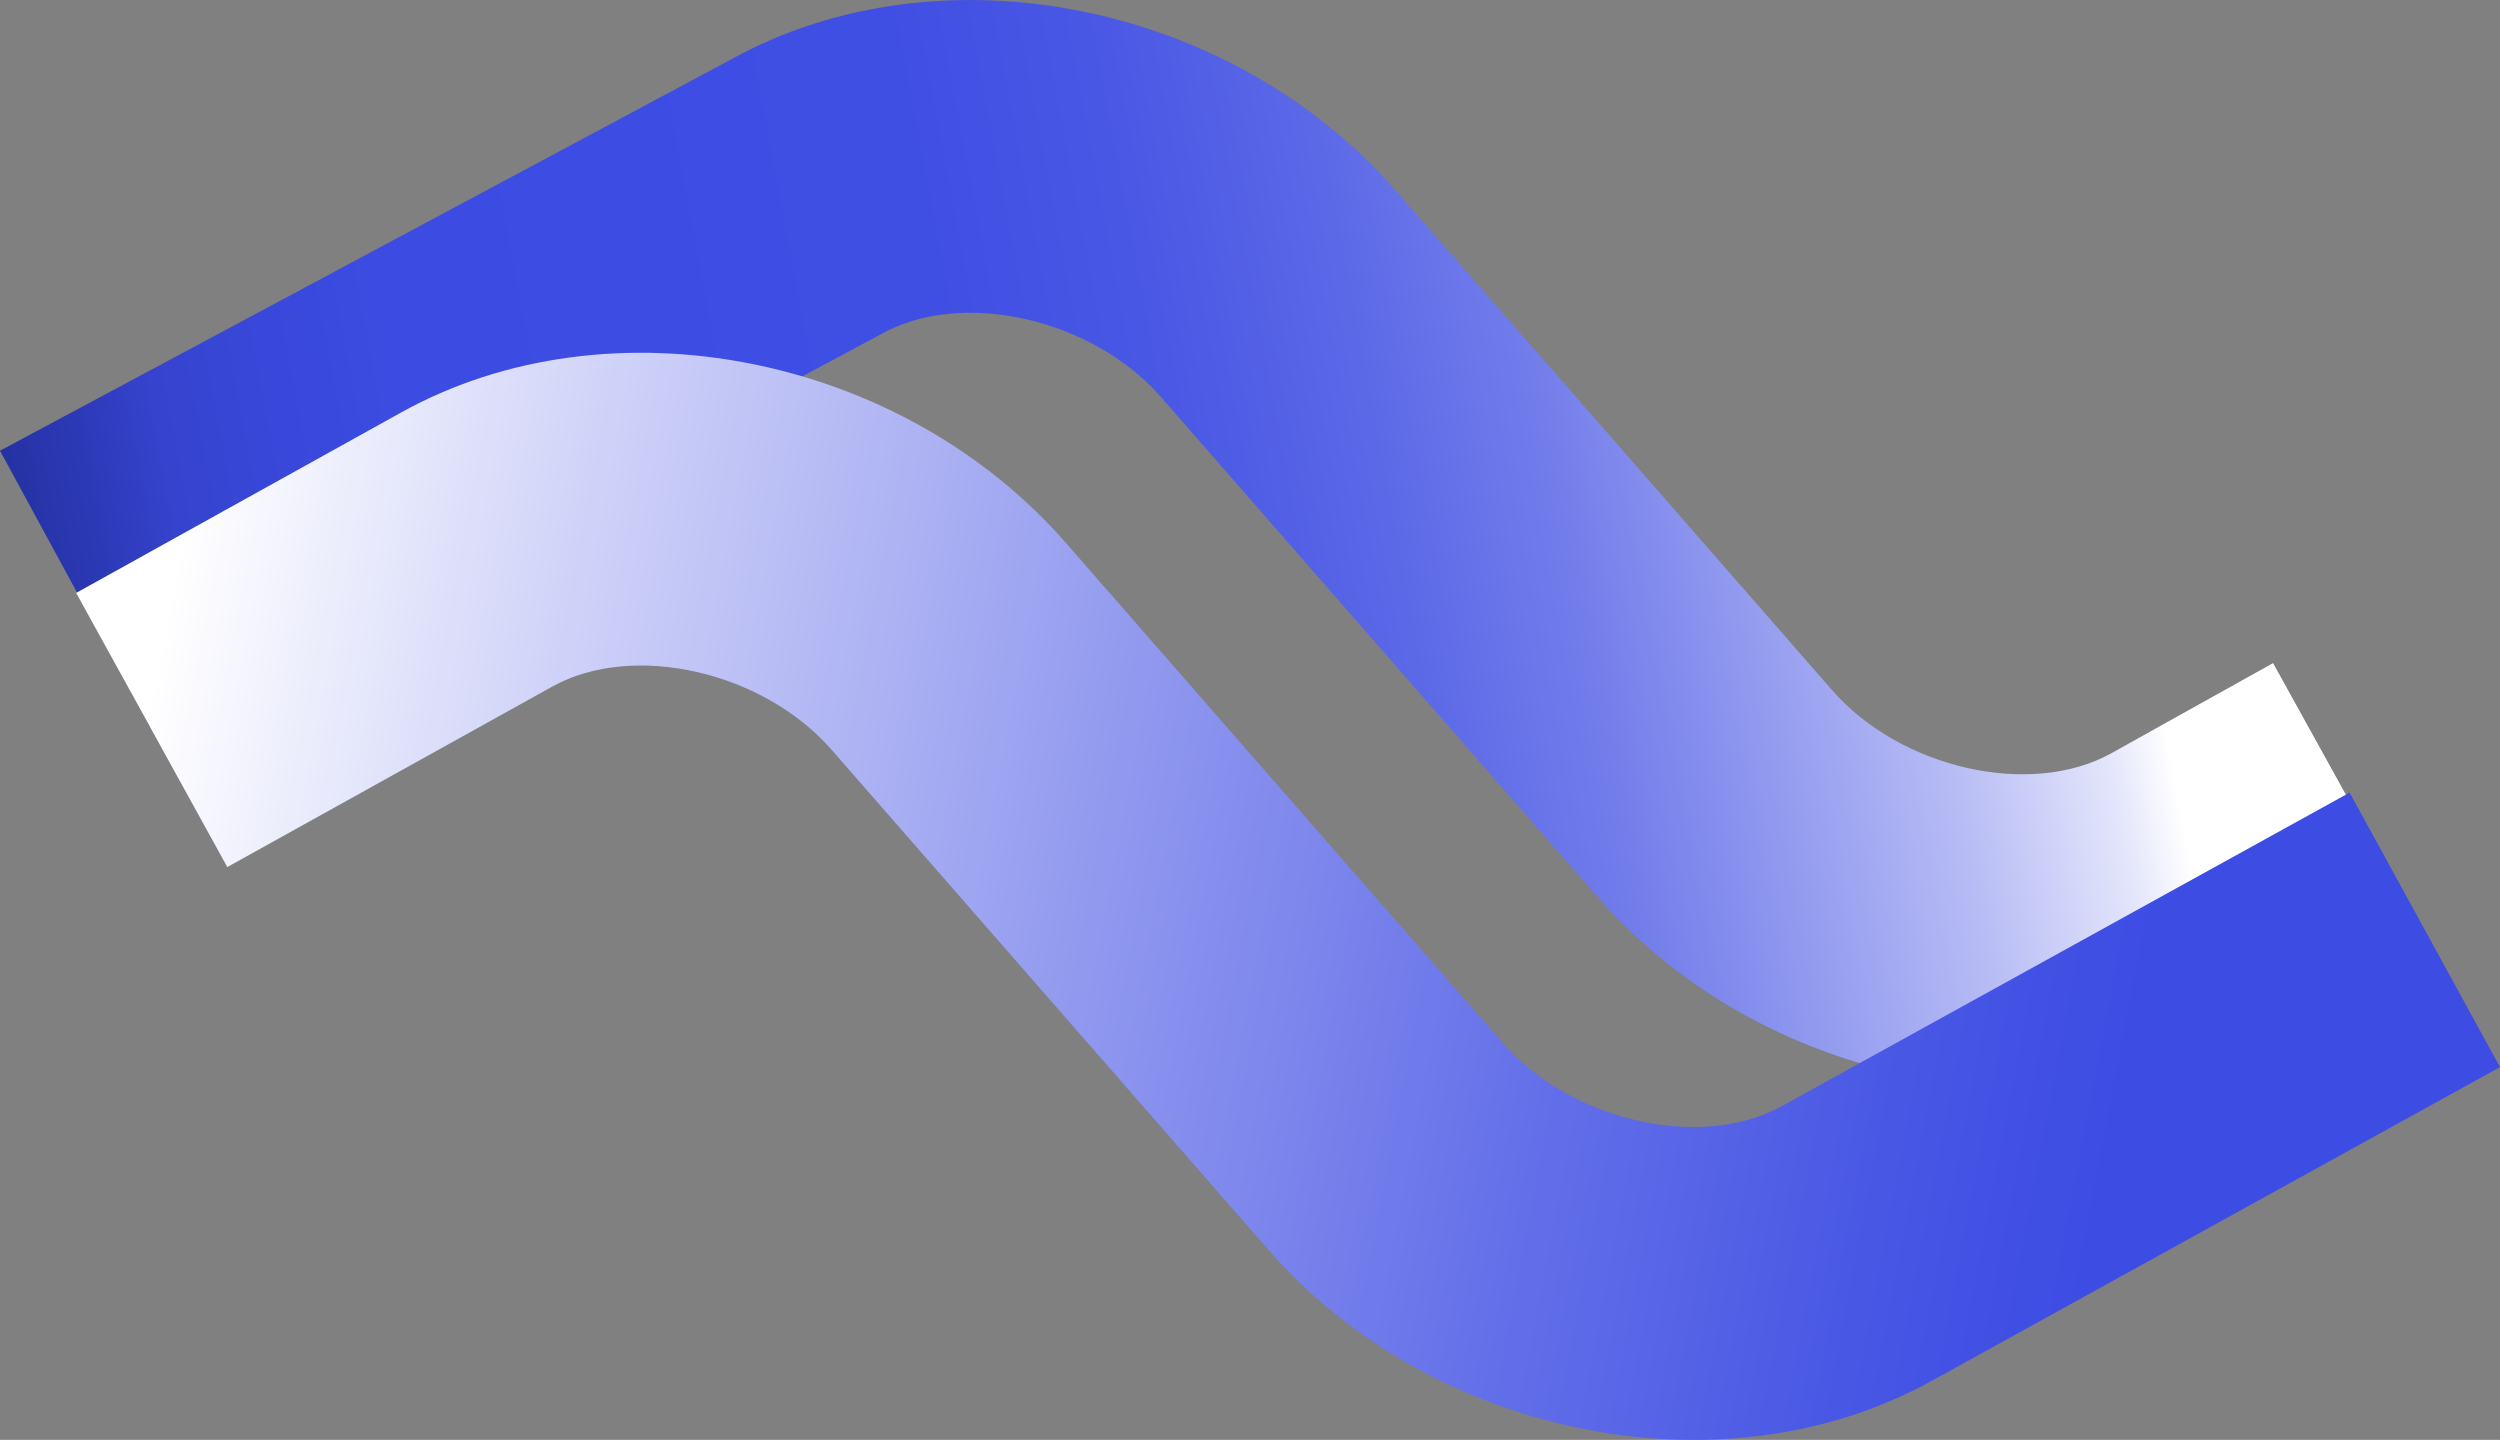 <svg width="158" height="91" viewBox="0 0 158 91" fill="none" xmlns="http://www.w3.org/2000/svg">
<rect x="0" y="0" width="158" height="91" fill="#808080" stroke="none"/>
<g clip-path="url(#clip0_16_1082)">
<path d="M134.985 67.937C123.046 70.571 109.316 66.325 100.899 56.606L73.402 25.127C69.072 20.134 60.824 18.26 55.726 21.095L55.592 21.168L9.452 45.886L0 28.485L46.252 3.729C59.441 -3.545 77.875 0.134 88.258 12.102L115.754 43.579C120.081 48.572 128.327 50.442 133.429 47.609L143.657 41.907L153.236 59.214L142.993 64.927C140.482 66.313 137.785 67.327 134.985 67.937Z" fill="url(#paint0_linear_16_1082)"/>
<path d="M114.166 90.235C102.248 92.868 88.513 88.619 80.084 78.896L52.588 47.422C48.258 42.428 40.01 40.554 34.91 43.389L14.365 54.798L4.813 37.473L25.359 26.064C38.553 18.737 57.035 22.398 67.438 34.397L94.938 65.871C99.268 70.865 107.514 72.732 112.614 69.904L148.495 50.092L158 67.441L122.141 87.239C119.64 88.618 116.954 89.627 114.166 90.235Z" fill="url(#paint1_linear_16_1082)"/>
</g>
<defs>
<linearGradient id="paint0_linear_16_1082" x1="184.395" y1="17.349" x2="-4.811" y2="52.894" gradientUnits="userSpaceOnUse">
<stop offset="0.27" stop-color="white"/>
<stop offset="0.29" stop-color="#E4E6FB"/>
<stop offset="0.34" stop-color="#B8BDF5"/>
<stop offset="0.4" stop-color="#929AEF"/>
<stop offset="0.45" stop-color="#737EEB"/>
<stop offset="0.51" stop-color="#5B68E7"/>
<stop offset="0.57" stop-color="#4A58E5"/>
<stop offset="0.64" stop-color="#404FE3"/>
<stop offset="0.73" stop-color="#3D4CE3"/>
<stop offset="0.82" stop-color="#3C4BE1"/>
<stop offset="0.86" stop-color="#3948DA"/>
<stop offset="0.9" stop-color="#3543CD"/>
<stop offset="0.92" stop-color="#2E3BBB"/>
<stop offset="0.95" stop-color="#2532A4"/>
<stop offset="0.97" stop-color="#1B2687"/>
<stop offset="0.99" stop-color="#0E1865"/>
<stop offset="1" stop-color="#050E4D"/>
</linearGradient>
<linearGradient id="paint1_linear_16_1082" x1="-16.961" y1="39.212" x2="158.93" y2="72.748" gradientUnits="userSpaceOnUse">
<stop offset="0.15" stop-color="white"/>
<stop offset="0.29" stop-color="#CFD2F8"/>
<stop offset="0.49" stop-color="#9199EF"/>
<stop offset="0.66" stop-color="#636FE9"/>
<stop offset="0.79" stop-color="#4756E4"/>
<stop offset="0.86" stop-color="#3D4CE3"/>
</linearGradient>
<clipPath id="clip0_16_1082">
<rect width="158" height="91" fill="white"/>
</clipPath>
</defs>
</svg>
